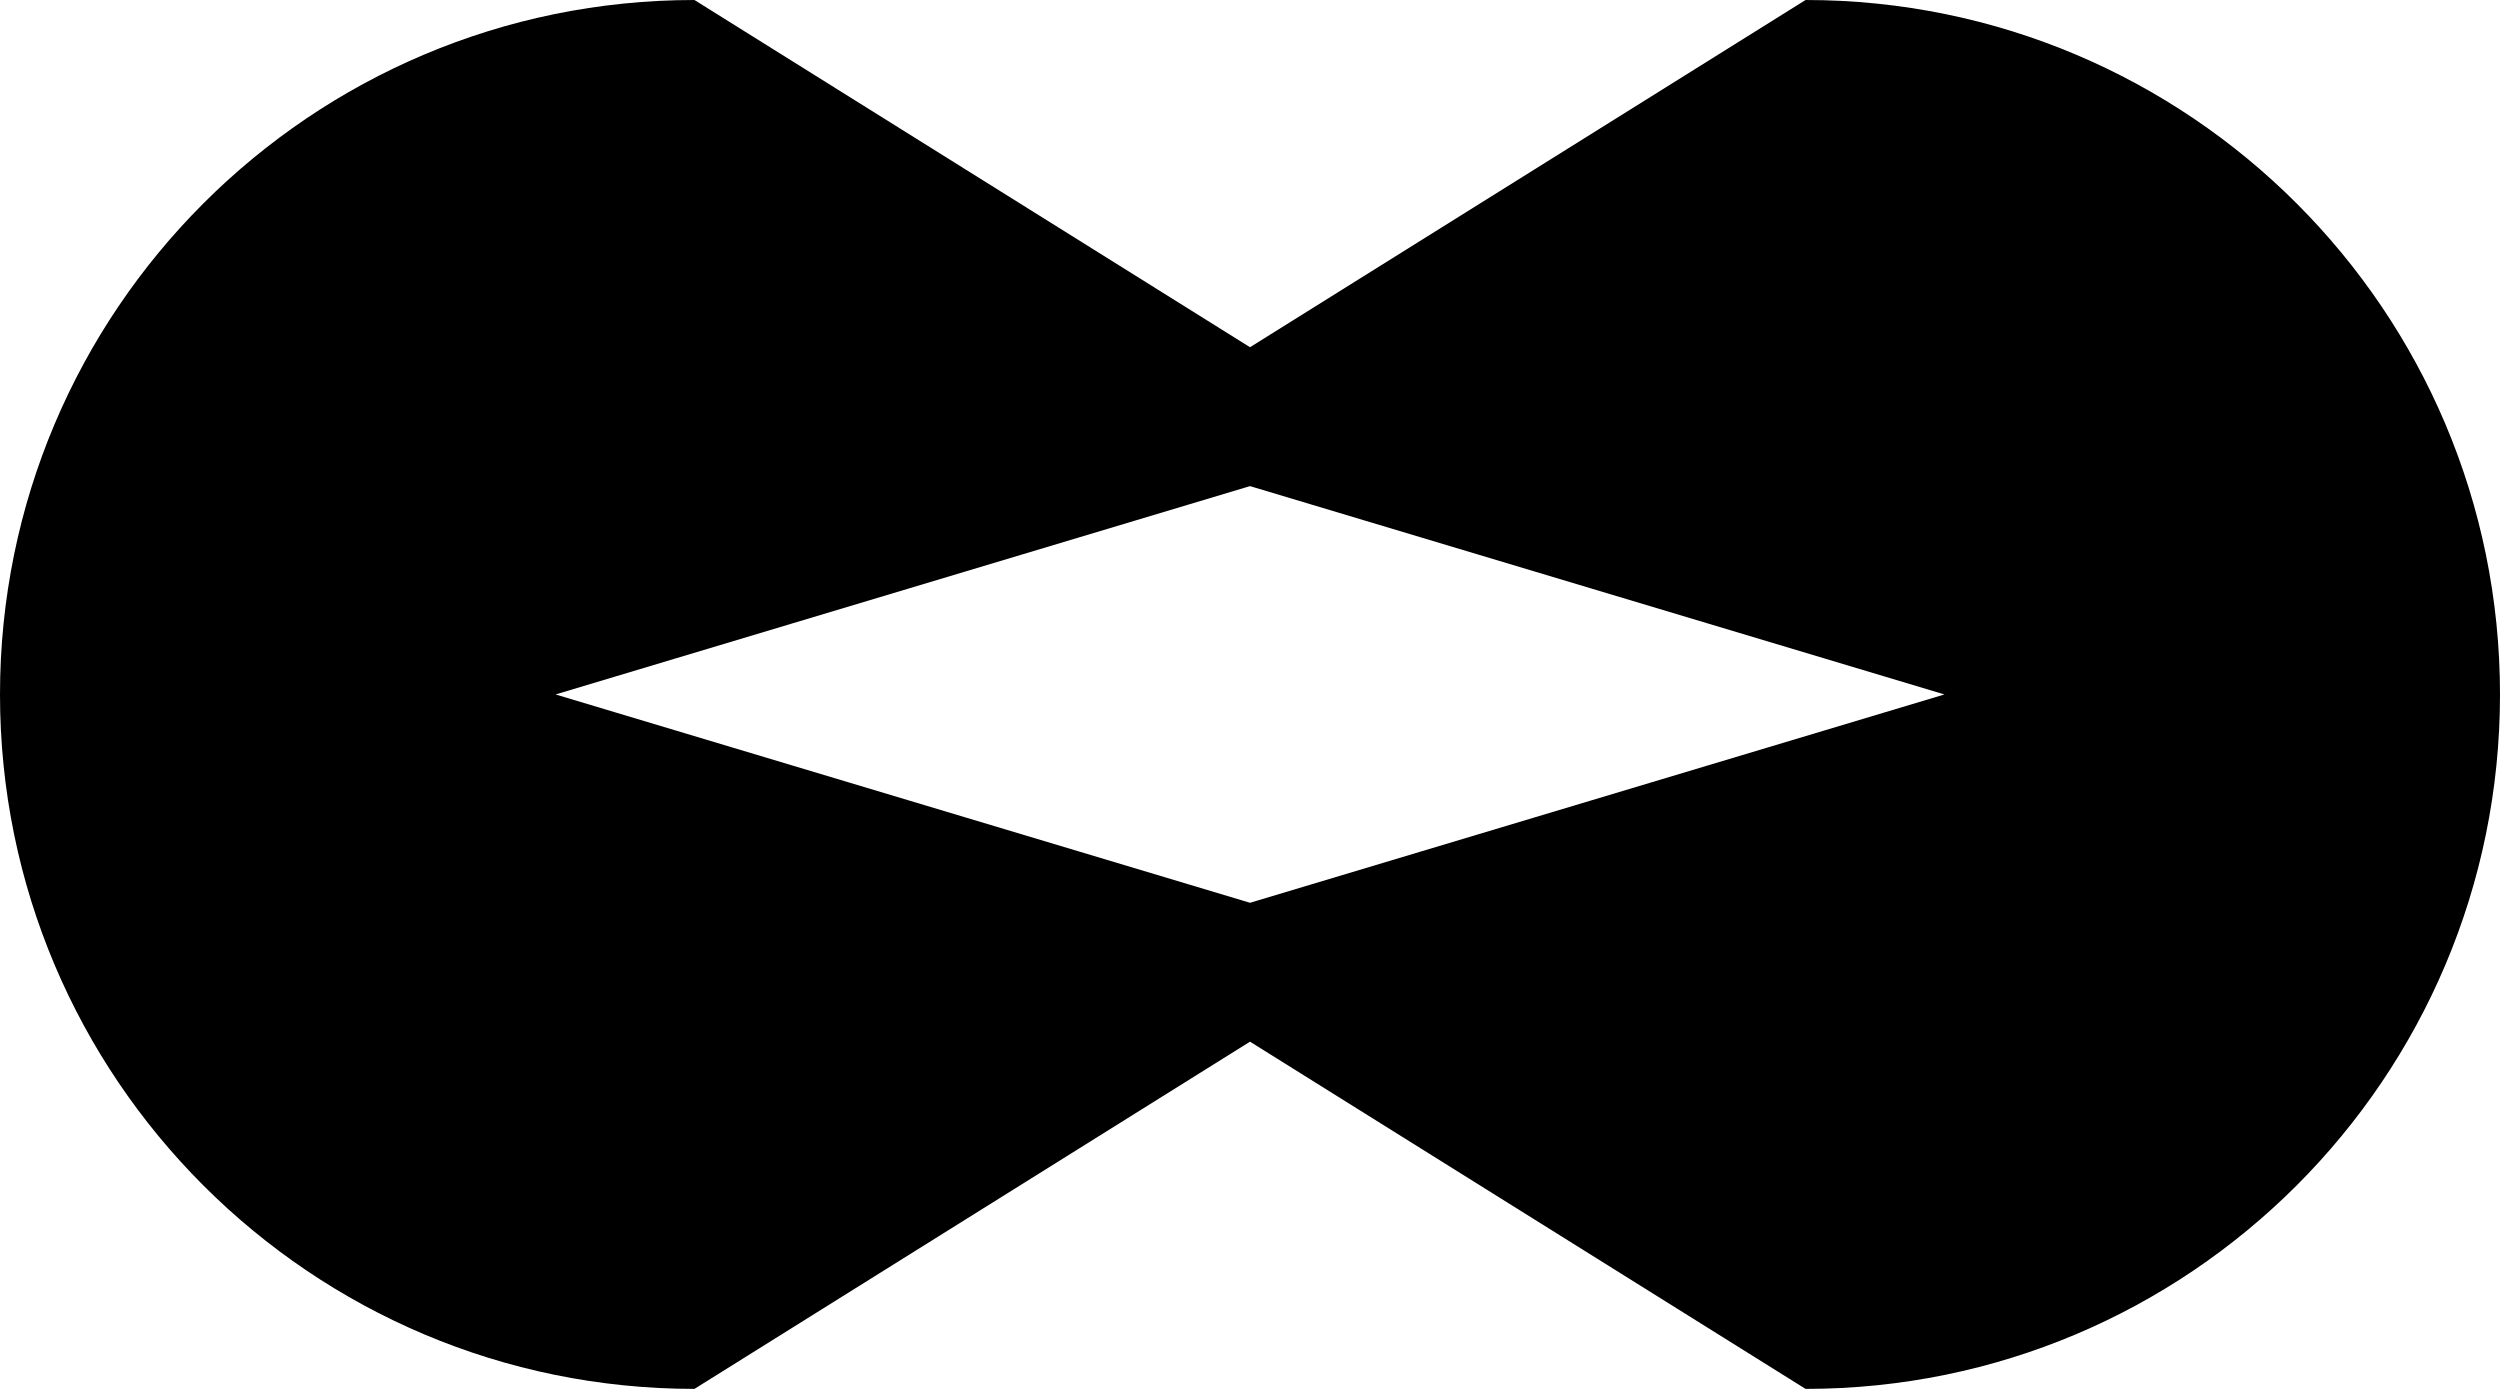 <?xml version="1.0" encoding="UTF-8"?>
<svg id="ARTBOARDS" xmlns="http://www.w3.org/2000/svg" viewBox="0 0 1800 1000">
  <defs>
    <style>
      .cls-1 {
        fill: #000;
        stroke-width: 0px;
      }
    </style>
  </defs>
  <path id="Kura_Infinity_Symbol" data-name="Kura Infinity Symbol" class="cls-1" d="M1300,0l-400,250L500,0C223.86,0,0,223.86,0,500s223.86,500,500,500l400-250,400,250c276.14,0,500-223.86,500-500S1576.14,0,1300,0ZM900,650l-500-150,500-150,500,150-500,150Z"/>
</svg>